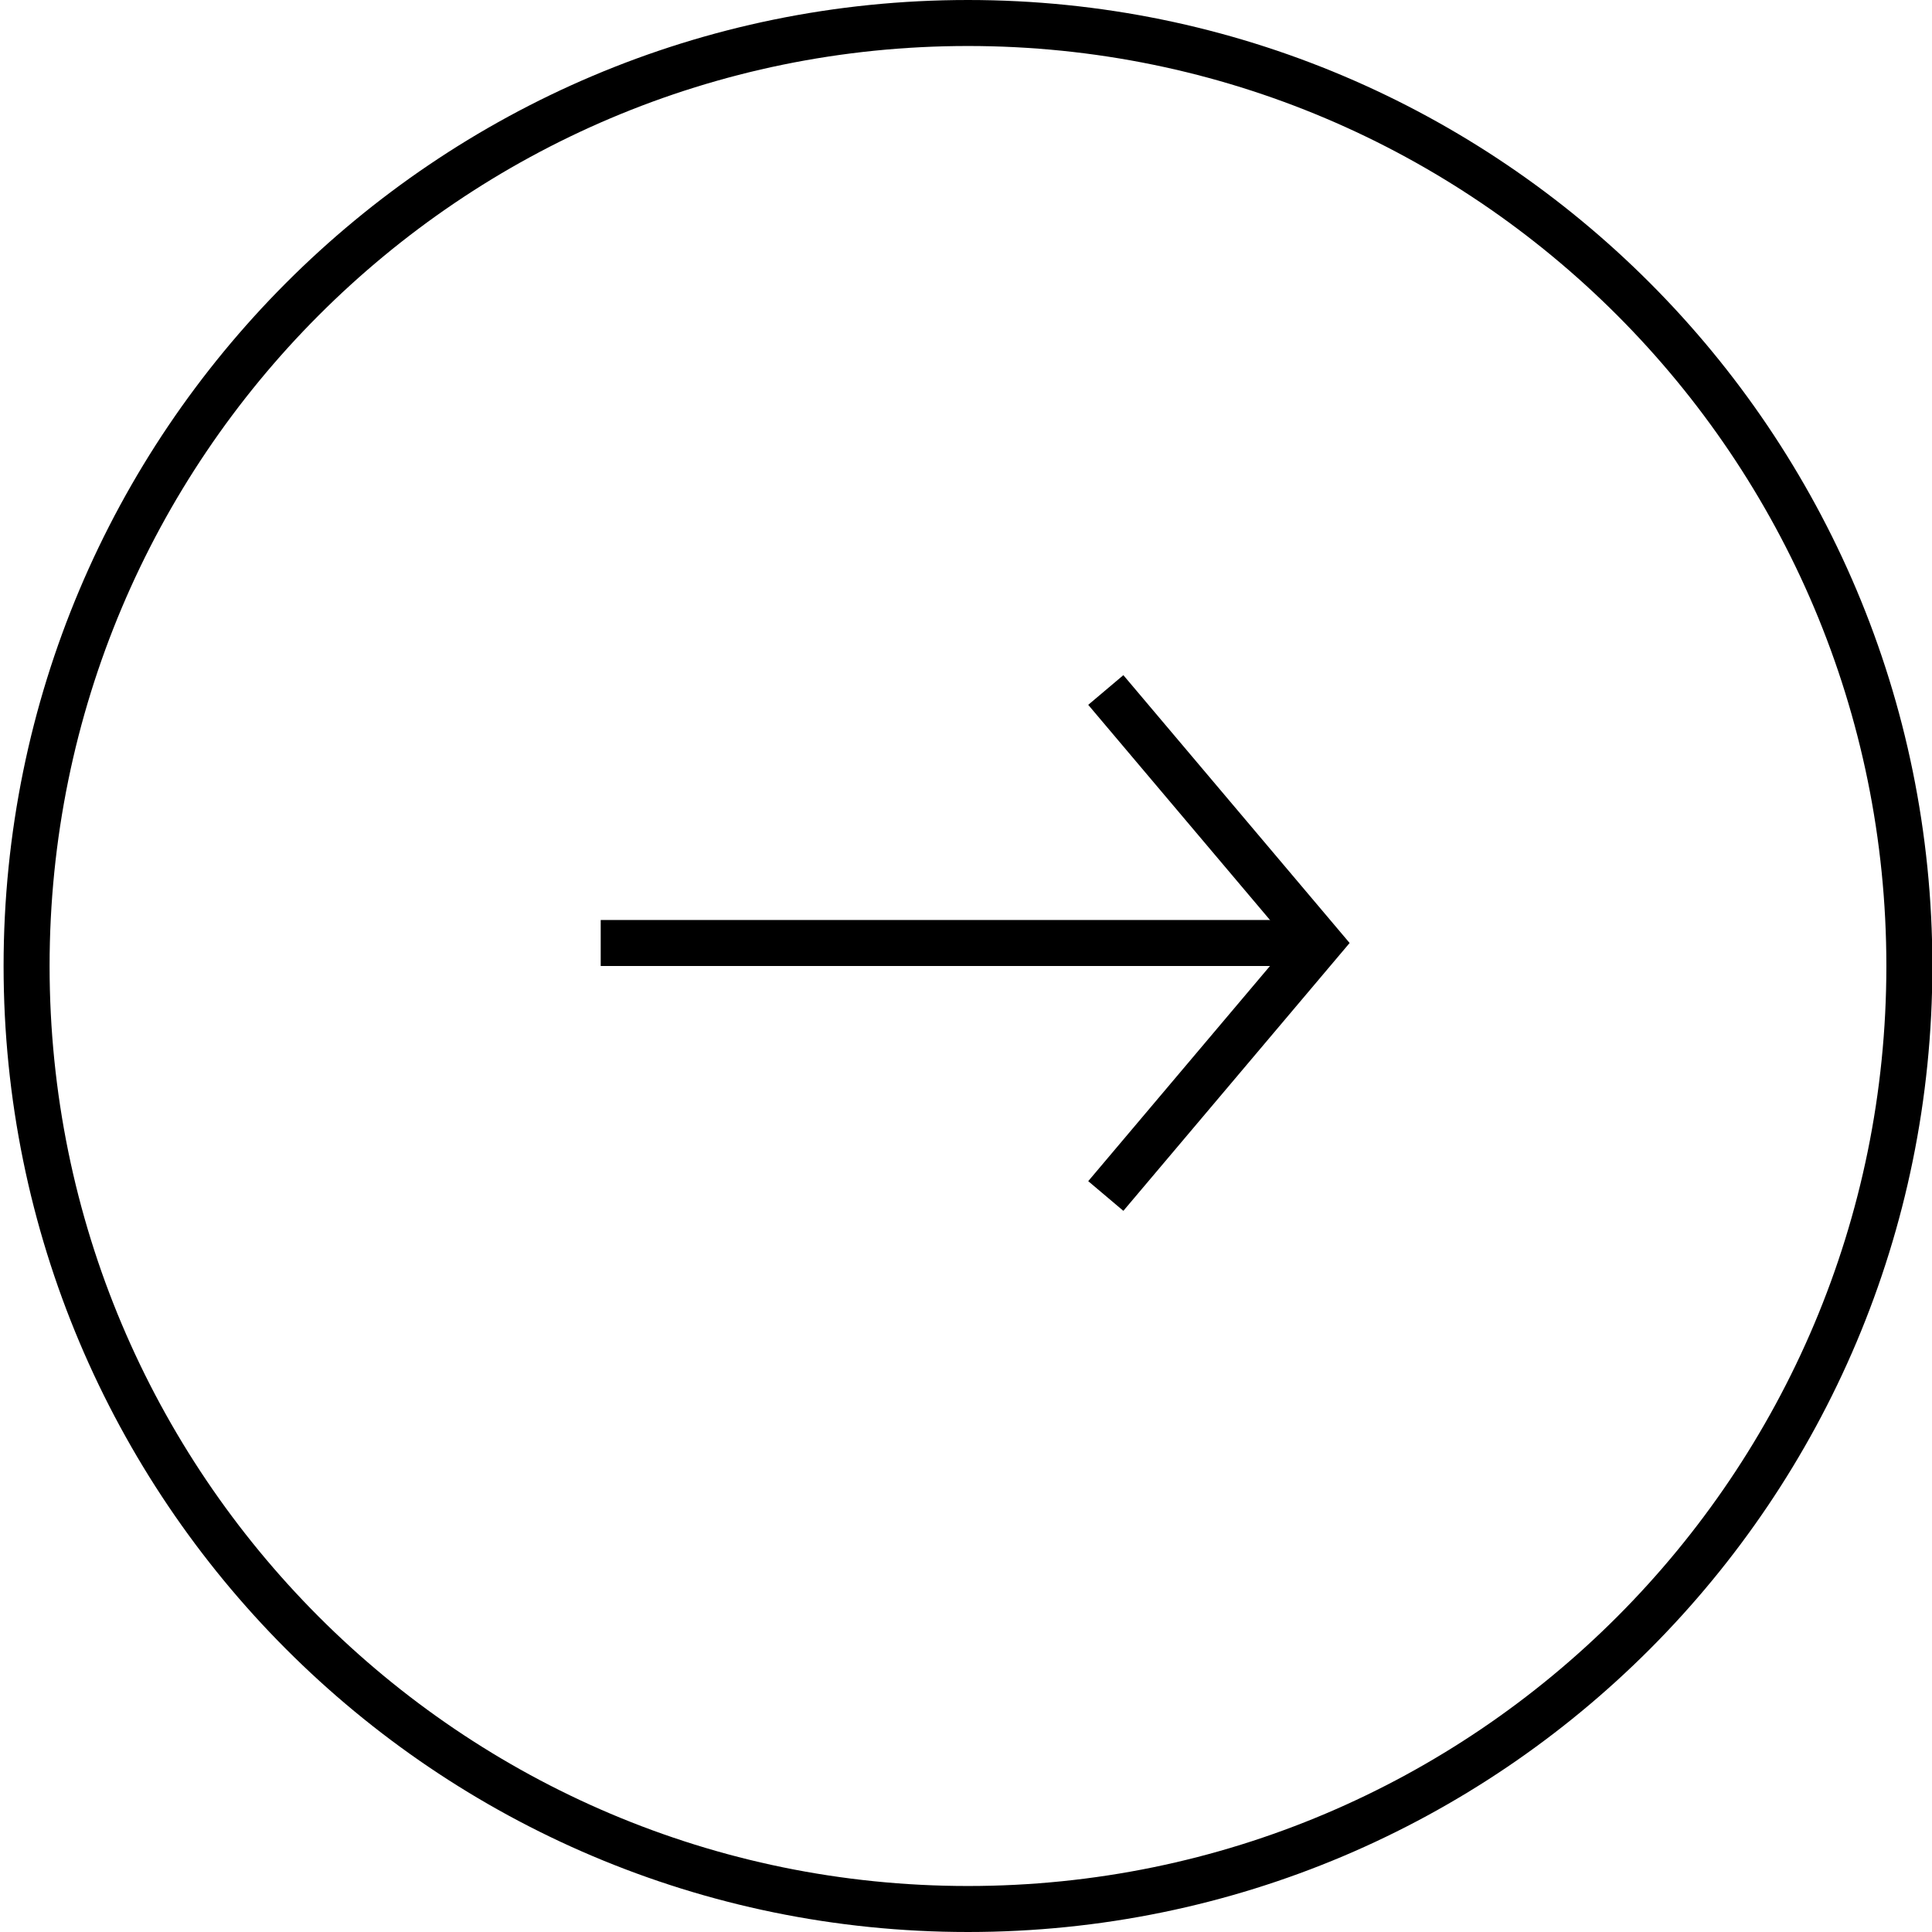 <svg viewBox="0 0 42 42" fill="none" xmlns="http://www.w3.org/2000/svg">
<path d="M41.508 21C41.508 32.323 32.345 41.5 21.043 41.5C9.741 41.5 0.578 32.323 0.578 21C0.578 9.677 9.741 0.5 21.043 0.5C32.345 0.5 41.508 9.677 41.508 21Z" stroke="black"/>
<path d="M24.039 15L28.685 20.5L24.039 26" stroke="black"/>
<path d="M28.686 20.5H13.059" stroke="black"/>
</svg>
